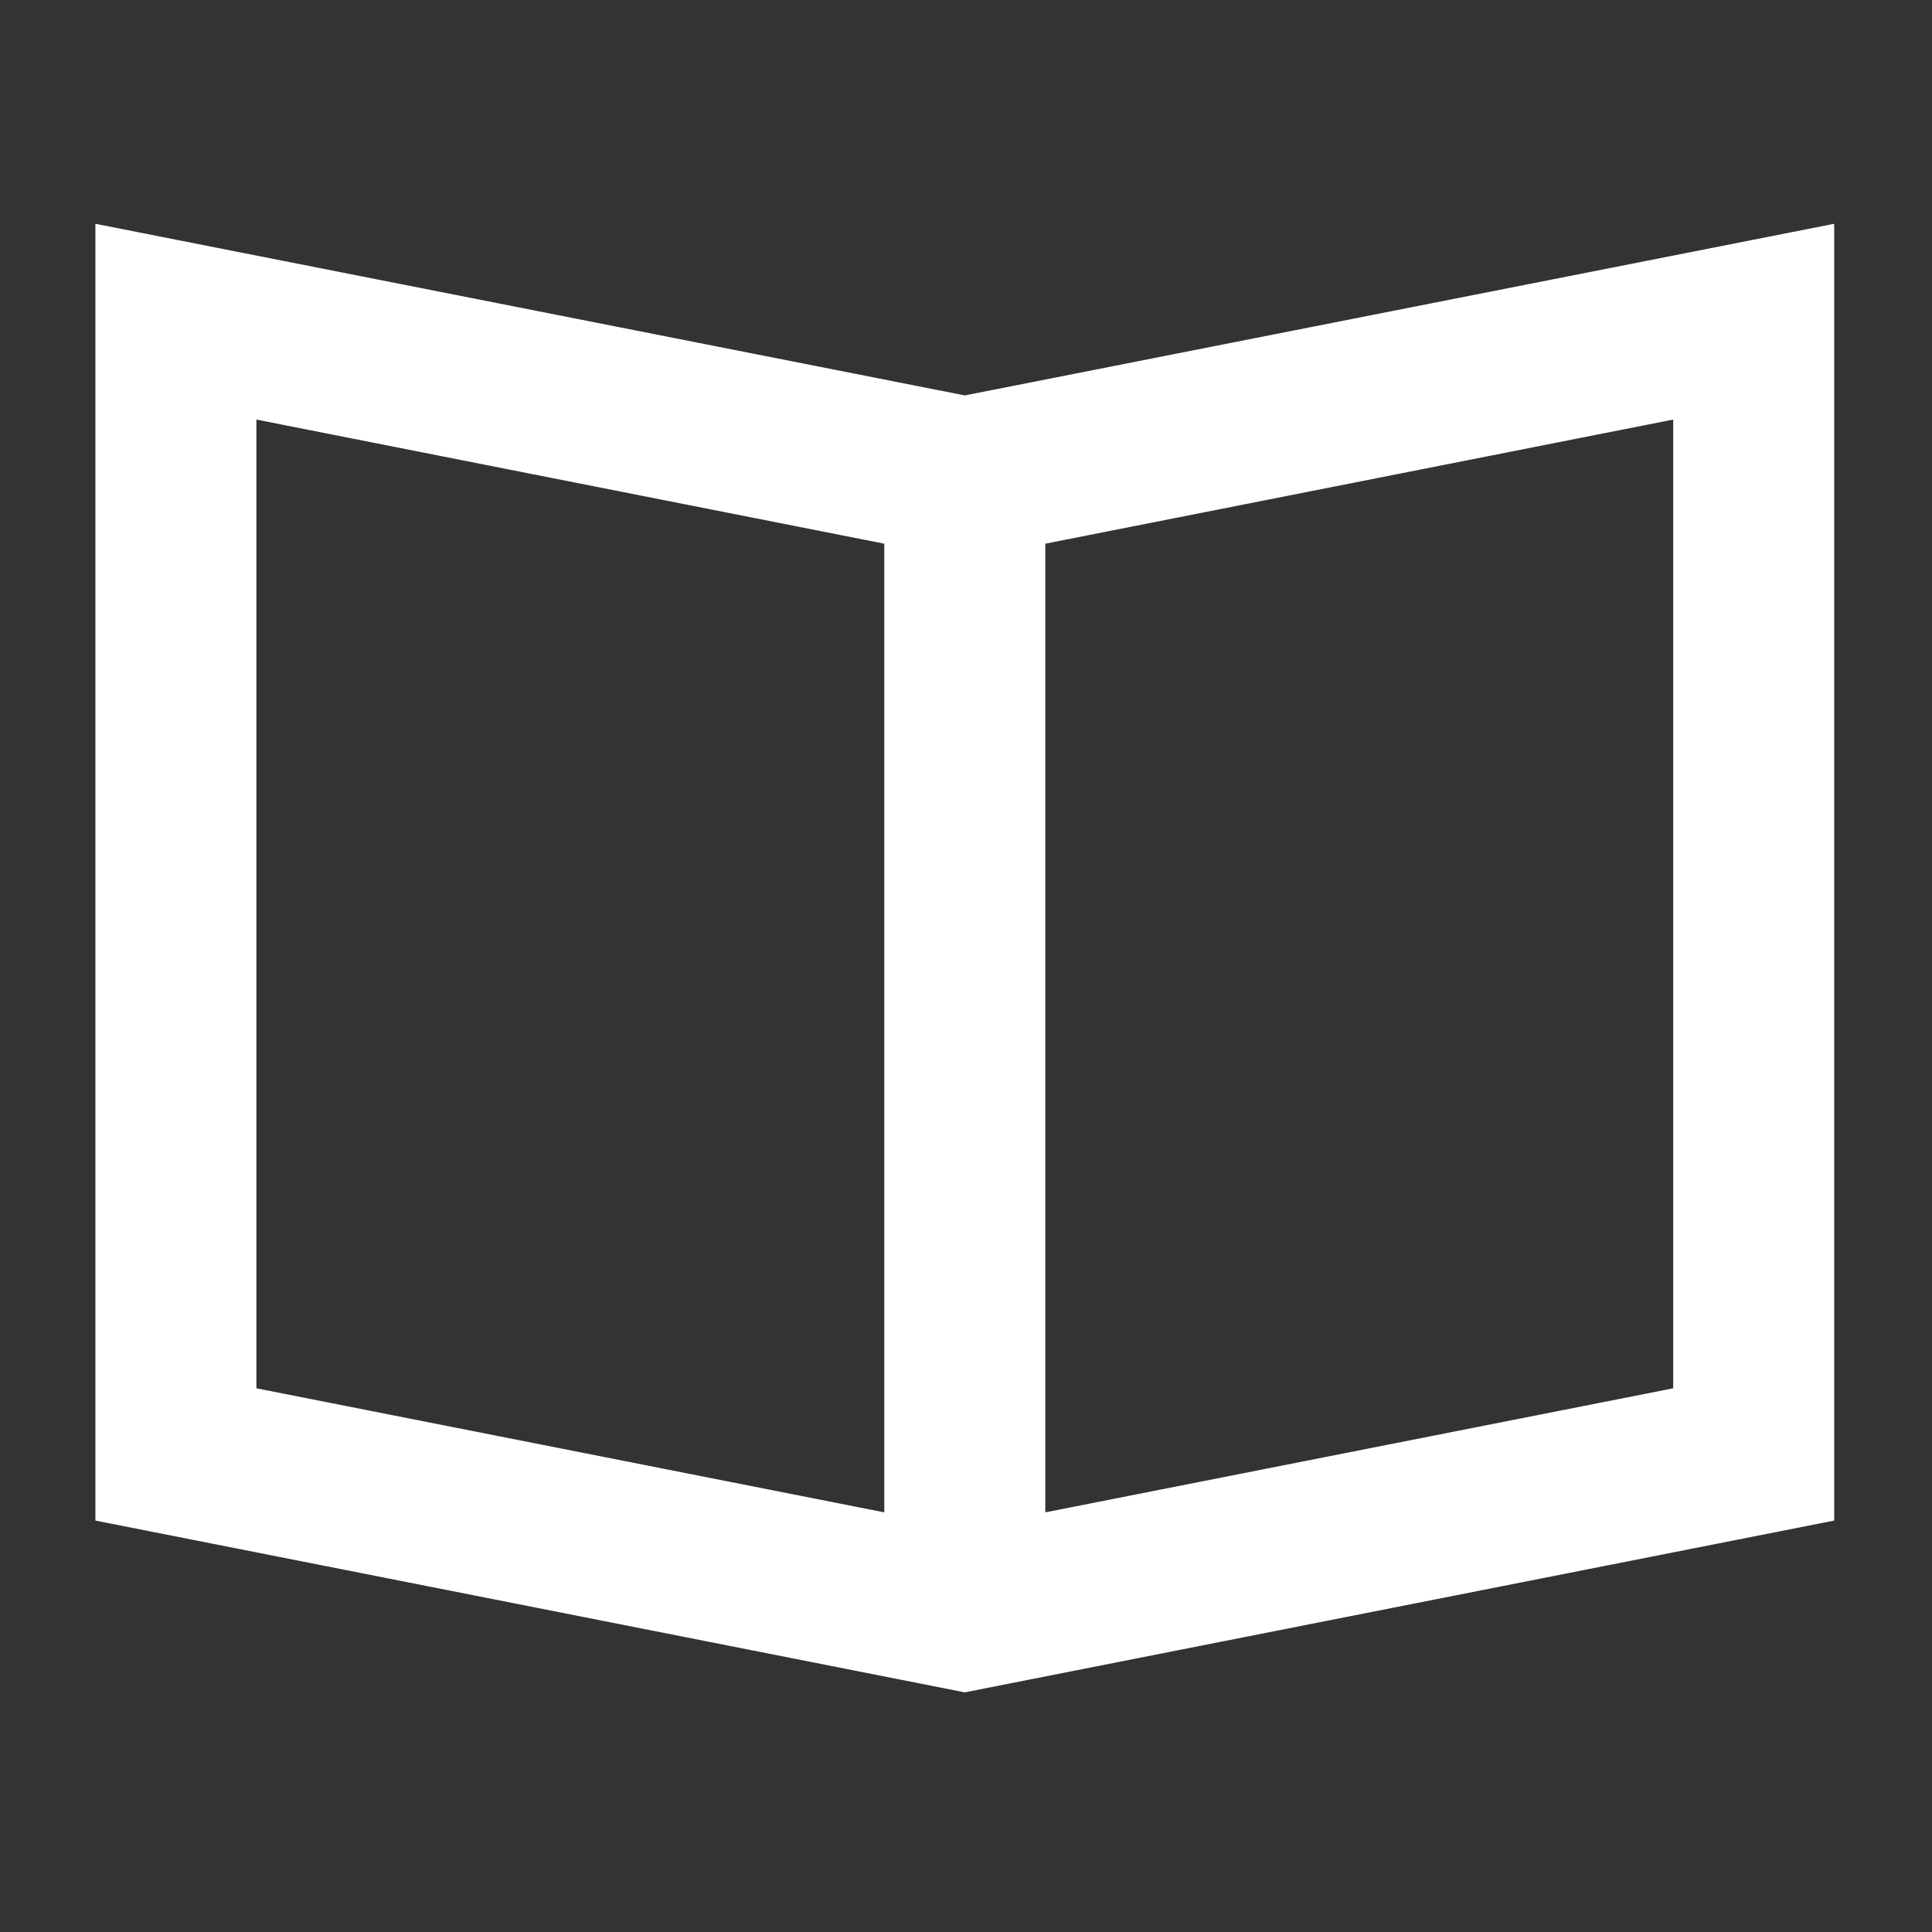 <svg width="24" height="24" viewBox="0 0 24 24" fill="none" xmlns="http://www.w3.org/2000/svg">
<rect x="0" y="0" width="24" height="24" fill="#333333" stroke="none"/>
<path fill-rule="evenodd" clip-rule="evenodd" d="M1.185 2.78L11.985 4.912L22.785 2.78V18.889L11.985 21.023L1.185 18.889V2.78ZM3.185 5.212L10.985 6.754V18.787L3.185 17.246V5.212ZM20.785 17.246L12.985 18.787V6.754L20.785 5.212V17.246Z" fill="white"/>
</svg>
